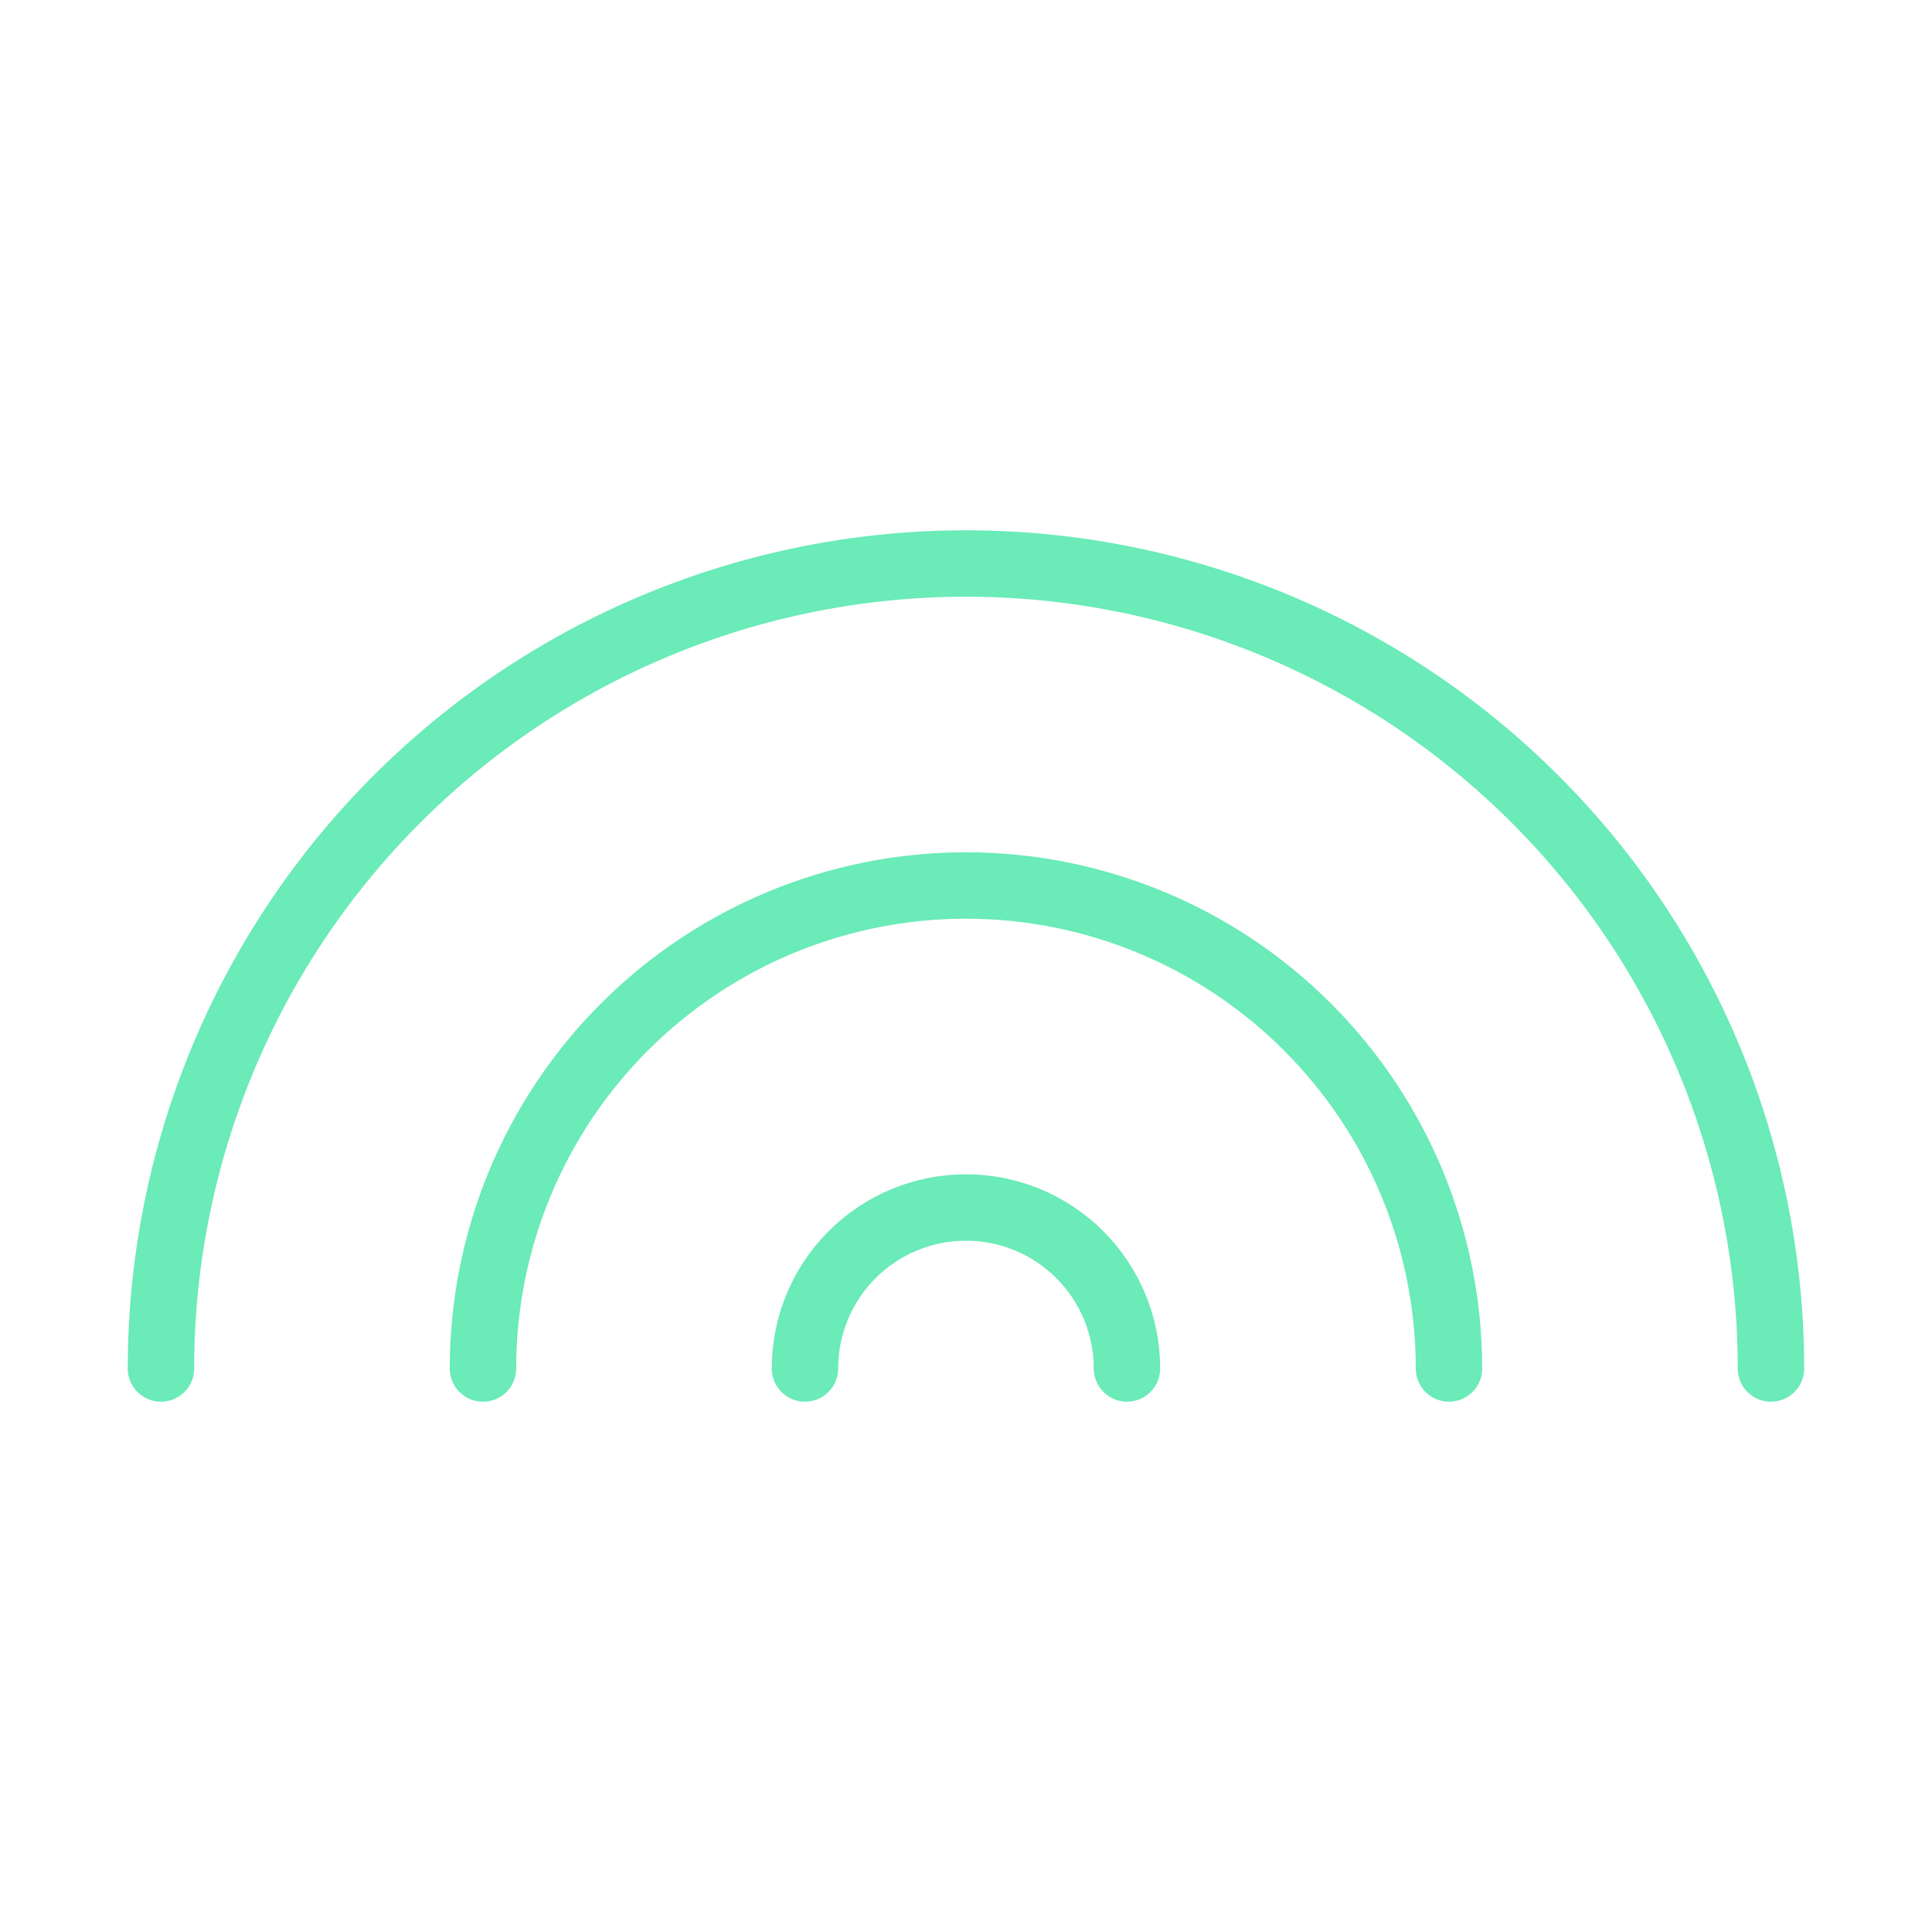 <?xml version="1.0" encoding="UTF-8"?>
<svg xmlns="http://www.w3.org/2000/svg" width="64" height="64" viewBox="0 0 64 64" fill="none">
  <path d="M58.665 45.333C58.665 38.261 55.856 31.478 50.855 26.477C45.854 21.476 39.071 18.667 31.999 18.667C24.926 18.667 18.143 21.476 13.143 26.477C8.142 31.478 5.332 38.261 5.332 45.333M15.999 45.333C15.999 41.09 17.684 37.02 20.685 34.02C23.686 31.019 27.755 29.333 31.999 29.333C36.242 29.333 40.312 31.019 43.312 34.02C46.313 37.02 47.999 41.09 47.999 45.333M26.665 45.333C26.665 43.919 27.227 42.562 28.227 41.562C29.228 40.562 30.584 40 31.999 40C33.413 40 34.77 40.562 35.77 41.562C36.77 42.562 37.332 43.919 37.332 45.333" stroke="#6AEBB7" stroke-width="2.2" stroke-linecap="round" stroke-linejoin="round"></path>
</svg>
